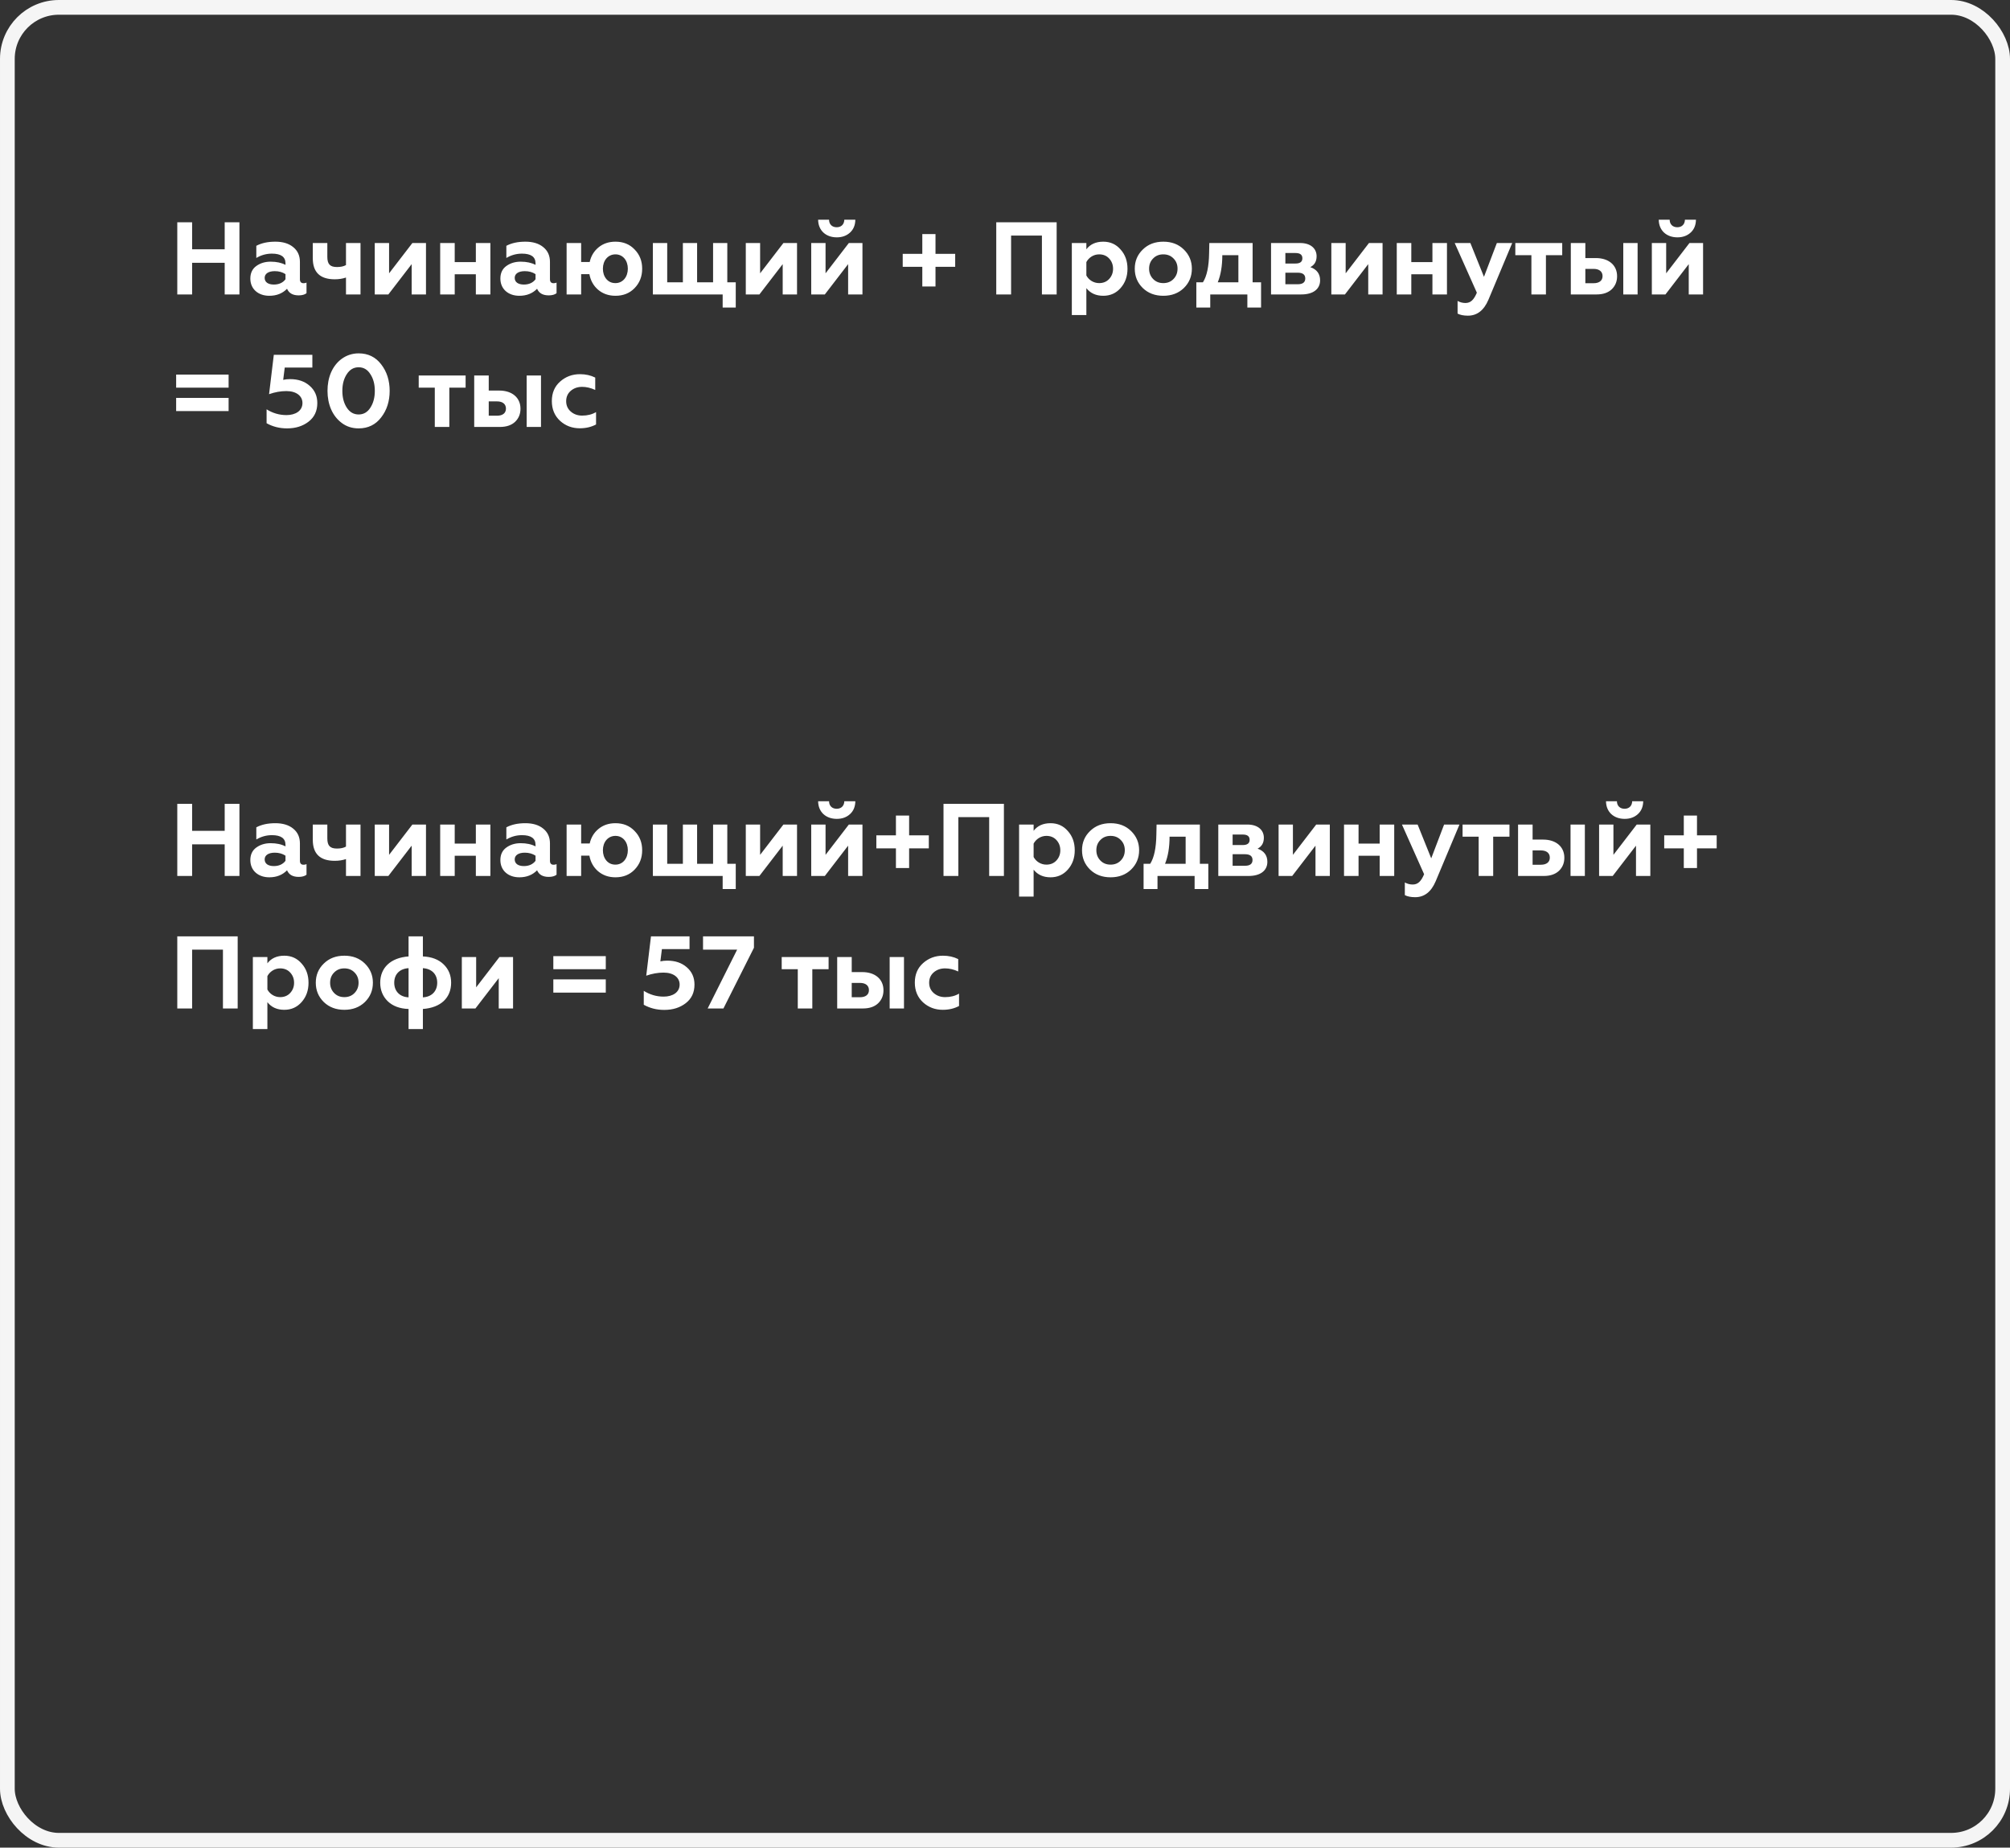 <?xml version="1.0" encoding="UTF-8"?> <svg xmlns="http://www.w3.org/2000/svg" width="273" height="251" viewBox="0 0 273 251" fill="none"><rect x="0" y="0" width="273" height="251" fill="#333333" stroke="none"/><rect x="1" y="1" width="271" height="249" rx="7" stroke="#F5F5F5" stroke-width="2"></rect><path d="M26.094 40H24.078V30.2H26.094V33.868H30.518V30.2H32.52V40H30.518V35.702H26.094V40ZM41.225 38.474C41.393 38.474 41.533 38.446 41.631 38.39V39.832C41.379 40.028 41.029 40.126 40.567 40.126C39.769 40.126 39.251 39.832 38.985 39.23C38.369 39.86 37.571 40.182 36.577 40.182C35.065 40.182 34.001 39.258 34.001 37.844C34.001 37.102 34.267 36.528 34.813 36.136C35.359 35.744 36.003 35.548 36.759 35.548C37.543 35.548 38.215 35.688 38.775 35.982V35.772C38.775 34.89 38.159 34.456 36.927 34.456C36.185 34.456 35.471 34.652 34.813 35.044V33.392C35.527 33.014 36.381 32.832 37.403 32.832C38.397 32.832 39.209 33.07 39.811 33.56C40.427 34.05 40.735 34.722 40.735 35.576V37.942C40.735 38.292 40.903 38.474 41.225 38.474ZM38.775 37.942V37.242C38.369 36.976 37.893 36.836 37.319 36.836C36.479 36.836 35.947 37.172 35.947 37.746C35.947 38.362 36.465 38.656 37.193 38.656C37.879 38.656 38.411 38.418 38.775 37.942ZM48.965 40H46.992V37.704C46.544 37.858 46.039 37.942 45.465 37.942C43.477 37.942 42.483 36.99 42.483 35.086V33.014H44.458V34.89C44.458 35.898 44.836 36.276 45.773 36.276C46.264 36.276 46.669 36.192 46.992 36.01V33.014H48.965V40ZM52.748 40H50.9V33.014H52.846V37.13L56.01 33.014H57.858V40H55.912V35.884L52.748 40ZM61.76 40H59.786V33.014H61.76V35.604H64.63V33.014H66.604V40H64.63V37.256H61.76V40ZM75.186 38.474C75.354 38.474 75.494 38.446 75.592 38.39V39.832C75.34 40.028 74.99 40.126 74.528 40.126C73.73 40.126 73.212 39.832 72.946 39.23C72.33 39.86 71.532 40.182 70.538 40.182C69.026 40.182 67.962 39.258 67.962 37.844C67.962 37.102 68.228 36.528 68.774 36.136C69.32 35.744 69.964 35.548 70.72 35.548C71.504 35.548 72.176 35.688 72.736 35.982V35.772C72.736 34.89 72.12 34.456 70.888 34.456C70.146 34.456 69.432 34.652 68.774 35.044V33.392C69.488 33.014 70.342 32.832 71.364 32.832C72.358 32.832 73.17 33.07 73.772 33.56C74.388 34.05 74.696 34.722 74.696 35.576V37.942C74.696 38.292 74.864 38.474 75.186 38.474ZM72.736 37.942V37.242C72.33 36.976 71.854 36.836 71.28 36.836C70.44 36.836 69.908 37.172 69.908 37.746C69.908 38.362 70.426 38.656 71.154 38.656C71.84 38.656 72.372 38.418 72.736 37.942ZM83.594 40.182C82.656 40.182 81.872 39.902 81.228 39.356C80.598 38.81 80.206 38.096 80.052 37.242H78.932V40H76.958V33.014H78.932V35.59H80.094C80.276 34.778 80.668 34.12 81.298 33.602C81.928 33.084 82.698 32.832 83.594 32.832C84.658 32.832 85.526 33.182 86.198 33.896C86.884 34.596 87.22 35.464 87.22 36.5C87.22 37.55 86.884 38.418 86.198 39.132C85.526 39.832 84.658 40.182 83.594 40.182ZM83.594 38.46C84.602 38.46 85.274 37.606 85.274 36.5C85.274 35.394 84.602 34.554 83.594 34.554C82.572 34.554 81.886 35.394 81.886 36.5C81.886 37.046 82.04 37.522 82.348 37.9C82.67 38.278 83.076 38.46 83.594 38.46ZM99.931 41.778H98.153V40H88.675V33.014H90.621V38.348H92.749V33.014H94.681V38.348H96.851V33.014H98.783V38.348H99.931V41.778ZM103.142 40H101.294V33.014H103.24V37.13L106.404 33.014H108.252V40H106.306V35.884L103.142 40ZM112.029 40H110.181V33.014H112.127V37.13L115.291 33.014H117.139V40H115.193V35.884L112.029 40ZM113.653 32.244C112.183 32.244 111.133 31.32 111.119 29.85H112.603C112.603 30.466 113.009 30.872 113.639 30.872C114.269 30.872 114.661 30.466 114.675 29.85H116.173C116.159 30.592 115.921 31.166 115.445 31.6C114.969 32.034 114.367 32.244 113.653 32.244ZM127.06 38.922H125.268V36.248H122.608V34.484H125.268V31.796H127.06V34.484H129.734V36.248H127.06V38.922ZM137.328 40H135.312V30.2H143.516V40H141.514V32.006H137.328V40ZM149.847 32.832C150.799 32.832 151.583 33.182 152.199 33.896C152.829 34.596 153.137 35.464 153.137 36.514C153.137 37.55 152.829 38.418 152.199 39.132C151.583 39.832 150.799 40.182 149.847 40.182C148.853 40.182 148.097 39.832 147.551 39.146V42.8H145.577V33.014H147.551V33.868C148.069 33.182 148.839 32.832 149.847 32.832ZM149.287 34.554C148.517 34.554 147.873 35.002 147.551 35.604V37.424C147.873 38.026 148.517 38.46 149.287 38.46C149.833 38.46 150.295 38.278 150.645 37.9C150.995 37.522 151.177 37.06 151.177 36.514C151.177 35.954 150.995 35.492 150.645 35.114C150.295 34.736 149.833 34.554 149.287 34.554ZM156.617 37.9C156.981 38.278 157.443 38.46 158.003 38.46C158.563 38.46 159.025 38.278 159.389 37.9C159.753 37.522 159.935 37.06 159.935 36.5C159.935 35.94 159.753 35.478 159.389 35.114C159.025 34.736 158.563 34.554 158.003 34.554C157.443 34.554 156.981 34.736 156.617 35.114C156.253 35.478 156.071 35.94 156.071 36.5C156.071 37.06 156.253 37.522 156.617 37.9ZM154.125 36.5C154.125 35.464 154.489 34.596 155.217 33.896C155.945 33.182 156.869 32.832 158.003 32.832C159.137 32.832 160.061 33.182 160.789 33.896C161.517 34.61 161.881 35.478 161.881 36.5C161.881 37.55 161.517 38.418 160.789 39.132C160.061 39.832 159.137 40.182 158.003 40.182C156.869 40.182 155.945 39.832 155.217 39.132C154.489 38.418 154.125 37.55 154.125 36.5ZM164.377 41.778H162.487V38.348H163.383C163.915 37.522 164.195 36.206 164.223 34.372L164.251 33.014H170.131V38.348H171.279V41.778H169.417V40H164.377V41.778ZM165.399 38.348H168.199V34.666H166.015C166.015 36.122 165.805 37.354 165.399 38.348ZM176.75 40H172.634V33.014H176.582C178.038 33.014 178.822 33.784 178.822 34.806C178.822 35.506 178.542 35.996 177.968 36.29C178.85 36.598 179.298 37.2 179.298 38.082C179.298 39.258 178.374 40 176.75 40ZM174.58 37.046V38.614H176.26C176.946 38.614 177.282 38.348 177.282 37.83C177.282 37.312 176.946 37.046 176.26 37.046H174.58ZM174.58 34.372V35.8H175.952C176.582 35.8 176.89 35.562 176.89 35.086C176.89 34.61 176.582 34.372 175.952 34.372H174.58ZM182.671 40H180.823V33.014H182.769V37.13L185.933 33.014H187.781V40H185.835V35.884L182.671 40ZM191.684 40H189.71V33.014H191.684V35.604H194.554V33.014H196.528V40H194.554V37.256H191.684V40ZM199.37 42.884C198.796 42.884 198.32 42.786 197.97 42.604V40.882C198.292 41.064 198.656 41.162 199.034 41.162C199.748 41.162 200.182 40.728 200.588 39.762L197.578 33.014H199.706L201.554 37.606L203.304 33.014H205.39L202.156 40.728C201.54 42.17 200.616 42.884 199.37 42.884ZM209.97 40H207.996V34.666H205.812V33.014H212.182V34.666H209.97V40ZM222.421 40H220.475V33.014H222.421V40ZM216.849 40H213.349V33.014H215.323V35.058H216.751C218.501 35.058 219.635 36.024 219.635 37.522C219.635 38.236 219.397 38.824 218.907 39.3C218.417 39.762 217.731 40 216.849 40ZM215.323 36.528V38.474H216.443C217.213 38.474 217.661 38.124 217.661 37.508C217.661 36.892 217.213 36.528 216.443 36.528H215.323ZM226.203 40H224.355V33.014H226.301V37.13L229.465 33.014H231.313V40H229.367V35.884L226.203 40ZM227.827 32.244C226.357 32.244 225.307 31.32 225.293 29.85H226.777C226.777 30.466 227.183 30.872 227.813 30.872C228.443 30.872 228.835 30.466 228.849 29.85H230.347C230.333 30.592 230.095 31.166 229.619 31.6C229.143 32.034 228.541 32.244 227.827 32.244ZM31.05 52.666H23.924V50.888H31.05V52.666ZM31.05 55.844H23.924V54.052H31.05V55.844ZM38.995 58.196C37.959 58.196 37.035 57.958 36.209 57.496V55.606C37.035 56.124 37.931 56.39 38.911 56.39C40.143 56.39 41.081 55.802 41.081 54.752C41.081 53.786 40.241 53.128 38.897 53.128C38.127 53.128 37.343 53.268 36.545 53.548L37.189 48.2H42.425V49.936H38.673L38.463 51.602C38.771 51.532 39.079 51.504 39.401 51.504C40.479 51.504 41.361 51.798 42.047 52.4C42.747 53.002 43.097 53.786 43.097 54.752C43.097 55.83 42.705 56.67 41.907 57.286C41.123 57.888 40.157 58.196 38.995 58.196ZM48.71 58.196C47.842 58.196 47.086 57.958 46.428 57.468C45.126 56.502 44.482 54.906 44.482 53.1C44.482 52.19 44.636 51.364 44.958 50.608C45.616 49.082 46.974 48.004 48.71 48.004C49.998 48.004 51.02 48.508 51.776 49.502C52.546 50.496 52.924 51.7 52.924 53.1C52.924 54.5 52.546 55.704 51.776 56.698C51.02 57.692 49.998 58.196 48.71 58.196ZM47.1 55.382C47.506 55.998 48.038 56.306 48.71 56.306C49.382 56.306 49.914 55.998 50.306 55.382C50.712 54.752 50.908 53.996 50.908 53.1C50.908 52.204 50.712 51.448 50.306 50.832C49.914 50.202 49.382 49.894 48.71 49.894C48.038 49.894 47.506 50.202 47.1 50.832C46.694 51.448 46.498 52.204 46.498 53.1C46.498 53.996 46.694 54.752 47.1 55.382ZM61.028 58H59.054V52.666H56.87V51.014H63.24V52.666H61.028V58ZM73.479 58H71.533V51.014H73.479V58ZM67.907 58H64.407V51.014H66.381V53.058H67.809C69.559 53.058 70.693 54.024 70.693 55.522C70.693 56.236 70.455 56.824 69.965 57.3C69.475 57.762 68.789 58 67.907 58ZM66.381 54.528V56.474H67.501C68.271 56.474 68.719 56.124 68.719 55.508C68.719 54.892 68.271 54.528 67.501 54.528H66.381ZM78.745 58.182C77.709 58.182 76.813 57.846 76.071 57.174C75.329 56.488 74.951 55.592 74.951 54.486C74.951 53.38 75.329 52.498 76.071 51.84C76.827 51.168 77.723 50.832 78.773 50.832C79.543 50.832 80.229 50.986 80.845 51.294V52.974C80.243 52.694 79.641 52.554 79.067 52.554C78.451 52.554 77.933 52.736 77.513 53.1C77.107 53.45 76.897 53.926 76.897 54.5C76.897 55.074 77.107 55.55 77.527 55.914C77.947 56.278 78.465 56.46 79.067 56.46C79.781 56.46 80.411 56.306 80.957 55.984V57.664C80.299 58.014 79.571 58.182 78.745 58.182Z" fill="white"></path><path d="M26.094 119H24.078V109.2H26.094V112.868H30.518V109.2H32.52V119H30.518V114.702H26.094V119ZM41.225 117.474C41.393 117.474 41.533 117.446 41.631 117.39V118.832C41.379 119.028 41.029 119.126 40.567 119.126C39.769 119.126 39.251 118.832 38.985 118.23C38.369 118.86 37.571 119.182 36.577 119.182C35.065 119.182 34.001 118.258 34.001 116.844C34.001 116.102 34.267 115.528 34.813 115.136C35.359 114.744 36.003 114.548 36.759 114.548C37.543 114.548 38.215 114.688 38.775 114.982V114.772C38.775 113.89 38.159 113.456 36.927 113.456C36.185 113.456 35.471 113.652 34.813 114.044V112.392C35.527 112.014 36.381 111.832 37.403 111.832C38.397 111.832 39.209 112.07 39.811 112.56C40.427 113.05 40.735 113.722 40.735 114.576V116.942C40.735 117.292 40.903 117.474 41.225 117.474ZM38.775 116.942V116.242C38.369 115.976 37.893 115.836 37.319 115.836C36.479 115.836 35.947 116.172 35.947 116.746C35.947 117.362 36.465 117.656 37.193 117.656C37.879 117.656 38.411 117.418 38.775 116.942ZM48.965 119H46.992V116.704C46.544 116.858 46.039 116.942 45.465 116.942C43.477 116.942 42.483 115.99 42.483 114.086V112.014H44.458V113.89C44.458 114.898 44.836 115.276 45.773 115.276C46.264 115.276 46.669 115.192 46.992 115.01V112.014H48.965V119ZM52.748 119H50.9V112.014H52.846V116.13L56.01 112.014H57.858V119H55.912V114.884L52.748 119ZM61.76 119H59.786V112.014H61.76V114.604H64.63V112.014H66.604V119H64.63V116.256H61.76V119ZM75.186 117.474C75.354 117.474 75.494 117.446 75.592 117.39V118.832C75.34 119.028 74.99 119.126 74.528 119.126C73.73 119.126 73.212 118.832 72.946 118.23C72.33 118.86 71.532 119.182 70.538 119.182C69.026 119.182 67.962 118.258 67.962 116.844C67.962 116.102 68.228 115.528 68.774 115.136C69.32 114.744 69.964 114.548 70.72 114.548C71.504 114.548 72.176 114.688 72.736 114.982V114.772C72.736 113.89 72.12 113.456 70.888 113.456C70.146 113.456 69.432 113.652 68.774 114.044V112.392C69.488 112.014 70.342 111.832 71.364 111.832C72.358 111.832 73.17 112.07 73.772 112.56C74.388 113.05 74.696 113.722 74.696 114.576V116.942C74.696 117.292 74.864 117.474 75.186 117.474ZM72.736 116.942V116.242C72.33 115.976 71.854 115.836 71.28 115.836C70.44 115.836 69.908 116.172 69.908 116.746C69.908 117.362 70.426 117.656 71.154 117.656C71.84 117.656 72.372 117.418 72.736 116.942ZM83.594 119.182C82.656 119.182 81.872 118.902 81.228 118.356C80.598 117.81 80.206 117.096 80.052 116.242H78.932V119H76.958V112.014H78.932V114.59H80.094C80.276 113.778 80.668 113.12 81.298 112.602C81.928 112.084 82.698 111.832 83.594 111.832C84.658 111.832 85.526 112.182 86.198 112.896C86.884 113.596 87.22 114.464 87.22 115.5C87.22 116.55 86.884 117.418 86.198 118.132C85.526 118.832 84.658 119.182 83.594 119.182ZM83.594 117.46C84.602 117.46 85.274 116.606 85.274 115.5C85.274 114.394 84.602 113.554 83.594 113.554C82.572 113.554 81.886 114.394 81.886 115.5C81.886 116.046 82.04 116.522 82.348 116.9C82.67 117.278 83.076 117.46 83.594 117.46ZM99.931 120.778H98.153V119H88.675V112.014H90.621V117.348H92.749V112.014H94.681V117.348H96.851V112.014H98.783V117.348H99.931V120.778ZM103.142 119H101.294V112.014H103.24V116.13L106.404 112.014H108.252V119H106.306V114.884L103.142 119ZM112.029 119H110.181V112.014H112.127V116.13L115.291 112.014H117.139V119H115.193V114.884L112.029 119ZM113.653 111.244C112.183 111.244 111.133 110.32 111.119 108.85H112.603C112.603 109.466 113.009 109.872 113.639 109.872C114.269 109.872 114.661 109.466 114.675 108.85H116.173C116.159 109.592 115.921 110.166 115.445 110.6C114.969 111.034 114.367 111.244 113.653 111.244ZM123.478 117.922H121.686V115.248H119.026V113.484H121.686V110.796H123.478V113.484H126.152V115.248H123.478V117.922ZM130.164 119H128.148V109.2H136.352V119H134.35V111.006H130.164V119ZM142.683 111.832C143.635 111.832 144.419 112.182 145.035 112.896C145.665 113.596 145.973 114.464 145.973 115.514C145.973 116.55 145.665 117.418 145.035 118.132C144.419 118.832 143.635 119.182 142.683 119.182C141.689 119.182 140.933 118.832 140.387 118.146V121.8H138.413V112.014H140.387V112.868C140.905 112.182 141.675 111.832 142.683 111.832ZM142.123 113.554C141.353 113.554 140.709 114.002 140.387 114.604V116.424C140.709 117.026 141.353 117.46 142.123 117.46C142.669 117.46 143.131 117.278 143.481 116.9C143.831 116.522 144.013 116.06 144.013 115.514C144.013 114.954 143.831 114.492 143.481 114.114C143.131 113.736 142.669 113.554 142.123 113.554ZM149.453 116.9C149.817 117.278 150.279 117.46 150.839 117.46C151.399 117.46 151.861 117.278 152.225 116.9C152.589 116.522 152.771 116.06 152.771 115.5C152.771 114.94 152.589 114.478 152.225 114.114C151.861 113.736 151.399 113.554 150.839 113.554C150.279 113.554 149.817 113.736 149.453 114.114C149.089 114.478 148.907 114.94 148.907 115.5C148.907 116.06 149.089 116.522 149.453 116.9ZM146.961 115.5C146.961 114.464 147.325 113.596 148.053 112.896C148.781 112.182 149.705 111.832 150.839 111.832C151.973 111.832 152.897 112.182 153.625 112.896C154.353 113.61 154.717 114.478 154.717 115.5C154.717 116.55 154.353 117.418 153.625 118.132C152.897 118.832 151.973 119.182 150.839 119.182C149.705 119.182 148.781 118.832 148.053 118.132C147.325 117.418 146.961 116.55 146.961 115.5ZM157.213 120.778H155.323V117.348H156.219C156.751 116.522 157.031 115.206 157.059 113.372L157.087 112.014H162.967V117.348H164.115V120.778H162.253V119H157.213V120.778ZM158.235 117.348H161.035V113.666H158.851C158.851 115.122 158.641 116.354 158.235 117.348ZM169.586 119H165.47V112.014H169.418C170.874 112.014 171.658 112.784 171.658 113.806C171.658 114.506 171.378 114.996 170.804 115.29C171.686 115.598 172.134 116.2 172.134 117.082C172.134 118.258 171.21 119 169.586 119ZM167.416 116.046V117.614H169.096C169.782 117.614 170.118 117.348 170.118 116.83C170.118 116.312 169.782 116.046 169.096 116.046H167.416ZM167.416 113.372V114.8H168.788C169.418 114.8 169.726 114.562 169.726 114.086C169.726 113.61 169.418 113.372 168.788 113.372H167.416ZM175.507 119H173.659V112.014H175.605V116.13L178.769 112.014H180.617V119H178.671V114.884L175.507 119ZM184.52 119H182.546V112.014H184.52V114.604H187.39V112.014H189.364V119H187.39V116.256H184.52V119ZM192.206 121.884C191.632 121.884 191.156 121.786 190.806 121.604V119.882C191.128 120.064 191.492 120.162 191.87 120.162C192.584 120.162 193.018 119.728 193.424 118.762L190.414 112.014H192.542L194.39 116.606L196.14 112.014H198.226L194.992 119.728C194.376 121.17 193.452 121.884 192.206 121.884ZM202.806 119H200.832V113.666H198.648V112.014H205.018V113.666H202.806V119ZM215.257 119H213.311V112.014H215.257V119ZM209.685 119H206.185V112.014H208.159V114.058H209.587C211.337 114.058 212.471 115.024 212.471 116.522C212.471 117.236 212.233 117.824 211.743 118.3C211.253 118.762 210.567 119 209.685 119ZM208.159 115.528V117.474H209.279C210.049 117.474 210.497 117.124 210.497 116.508C210.497 115.892 210.049 115.528 209.279 115.528H208.159ZM219.039 119H217.191V112.014H219.137V116.13L222.301 112.014H224.149V119H222.203V114.884L219.039 119ZM220.663 111.244C219.193 111.244 218.143 110.32 218.129 108.85H219.613C219.613 109.466 220.019 109.872 220.649 109.872C221.279 109.872 221.671 109.466 221.685 108.85H223.183C223.169 109.592 222.931 110.166 222.455 110.6C221.979 111.034 221.377 111.244 220.663 111.244ZM230.487 117.922H228.695V115.248H226.035V113.484H228.695V110.796H230.487V113.484H233.161V115.248H230.487V117.922ZM26.094 137H24.078V127.2H32.282V137H30.28V129.006H26.094V137ZM38.613 129.832C39.565 129.832 40.349 130.182 40.965 130.896C41.595 131.596 41.903 132.464 41.903 133.514C41.903 134.55 41.595 135.418 40.965 136.132C40.349 136.832 39.565 137.182 38.613 137.182C37.619 137.182 36.863 136.832 36.317 136.146V139.8H34.343V130.014H36.317V130.868C36.835 130.182 37.605 129.832 38.613 129.832ZM38.053 131.554C37.283 131.554 36.639 132.002 36.317 132.604V134.424C36.639 135.026 37.283 135.46 38.053 135.46C38.599 135.46 39.061 135.278 39.411 134.9C39.761 134.522 39.943 134.06 39.943 133.514C39.943 132.954 39.761 132.492 39.411 132.114C39.061 131.736 38.599 131.554 38.053 131.554ZM45.383 134.9C45.747 135.278 46.209 135.46 46.769 135.46C47.329 135.46 47.791 135.278 48.155 134.9C48.519 134.522 48.701 134.06 48.701 133.5C48.701 132.94 48.519 132.478 48.155 132.114C47.791 131.736 47.329 131.554 46.769 131.554C46.209 131.554 45.747 131.736 45.383 132.114C45.019 132.478 44.837 132.94 44.837 133.5C44.837 134.06 45.019 134.522 45.383 134.9ZM42.891 133.5C42.891 132.464 43.255 131.596 43.983 130.896C44.711 130.182 45.635 129.832 46.769 129.832C47.903 129.832 48.827 130.182 49.555 130.896C50.283 131.61 50.647 132.478 50.647 133.5C50.647 134.55 50.283 135.418 49.555 136.132C48.827 136.832 47.903 137.182 46.769 137.182C45.635 137.182 44.711 136.832 43.983 136.132C43.255 135.418 42.891 134.55 42.891 133.5ZM55.491 129.93V127.2H57.437V129.93C58.641 129.986 59.579 130.35 60.251 131.008C60.937 131.666 61.273 132.506 61.273 133.5C61.273 135.53 59.901 136.888 57.437 137.07V139.8H55.491V137.07C54.273 137.028 53.335 136.664 52.649 136.006C51.977 135.334 51.641 134.494 51.641 133.5C51.641 131.484 53.041 130.112 55.491 129.93ZM55.491 135.488V131.526C54.301 131.596 53.545 132.338 53.545 133.5C53.545 134.662 54.301 135.432 55.491 135.488ZM57.437 131.526V135.488C58.627 135.432 59.383 134.662 59.383 133.5C59.383 132.338 58.627 131.596 57.437 131.526ZM64.574 137H62.726V130.014H64.672V134.13L67.836 130.014H69.684V137H67.738V132.884L64.574 137ZM82.278 131.666H75.153V129.888H82.278V131.666ZM82.278 134.844H75.153V133.052H82.278V134.844ZM90.223 137.196C89.187 137.196 88.263 136.958 87.437 136.496V134.606C88.263 135.124 89.159 135.39 90.139 135.39C91.371 135.39 92.309 134.802 92.309 133.752C92.309 132.786 91.469 132.128 90.125 132.128C89.355 132.128 88.571 132.268 87.773 132.548L88.417 127.2H93.653V128.936H89.901L89.691 130.602C89.999 130.532 90.307 130.504 90.629 130.504C91.707 130.504 92.589 130.798 93.275 131.4C93.975 132.002 94.325 132.786 94.325 133.752C94.325 134.83 93.933 135.67 93.135 136.286C92.351 136.888 91.385 137.196 90.223 137.196ZM98.258 137H96.116L100.12 129.006H95.486V127.2H102.402V128.754L98.258 137ZM110.329 137H108.355V131.666H106.171V130.014H112.541V131.666H110.329V137ZM122.78 137H120.834V130.014H122.78V137ZM117.208 137H113.708V130.014H115.682V132.058H117.11C118.86 132.058 119.994 133.024 119.994 134.522C119.994 135.236 119.756 135.824 119.266 136.3C118.776 136.762 118.09 137 117.208 137ZM115.682 133.528V135.474H116.802C117.572 135.474 118.02 135.124 118.02 134.508C118.02 133.892 117.572 133.528 116.802 133.528H115.682ZM128.046 137.182C127.01 137.182 126.114 136.846 125.372 136.174C124.63 135.488 124.252 134.592 124.252 133.486C124.252 132.38 124.63 131.498 125.372 130.84C126.128 130.168 127.024 129.832 128.074 129.832C128.844 129.832 129.53 129.986 130.146 130.294V131.974C129.544 131.694 128.942 131.554 128.368 131.554C127.752 131.554 127.234 131.736 126.814 132.1C126.408 132.45 126.198 132.926 126.198 133.5C126.198 134.074 126.408 134.55 126.828 134.914C127.248 135.278 127.766 135.46 128.368 135.46C129.082 135.46 129.712 135.306 130.258 134.984V136.664C129.6 137.014 128.872 137.182 128.046 137.182Z" fill="white"></path></svg> 